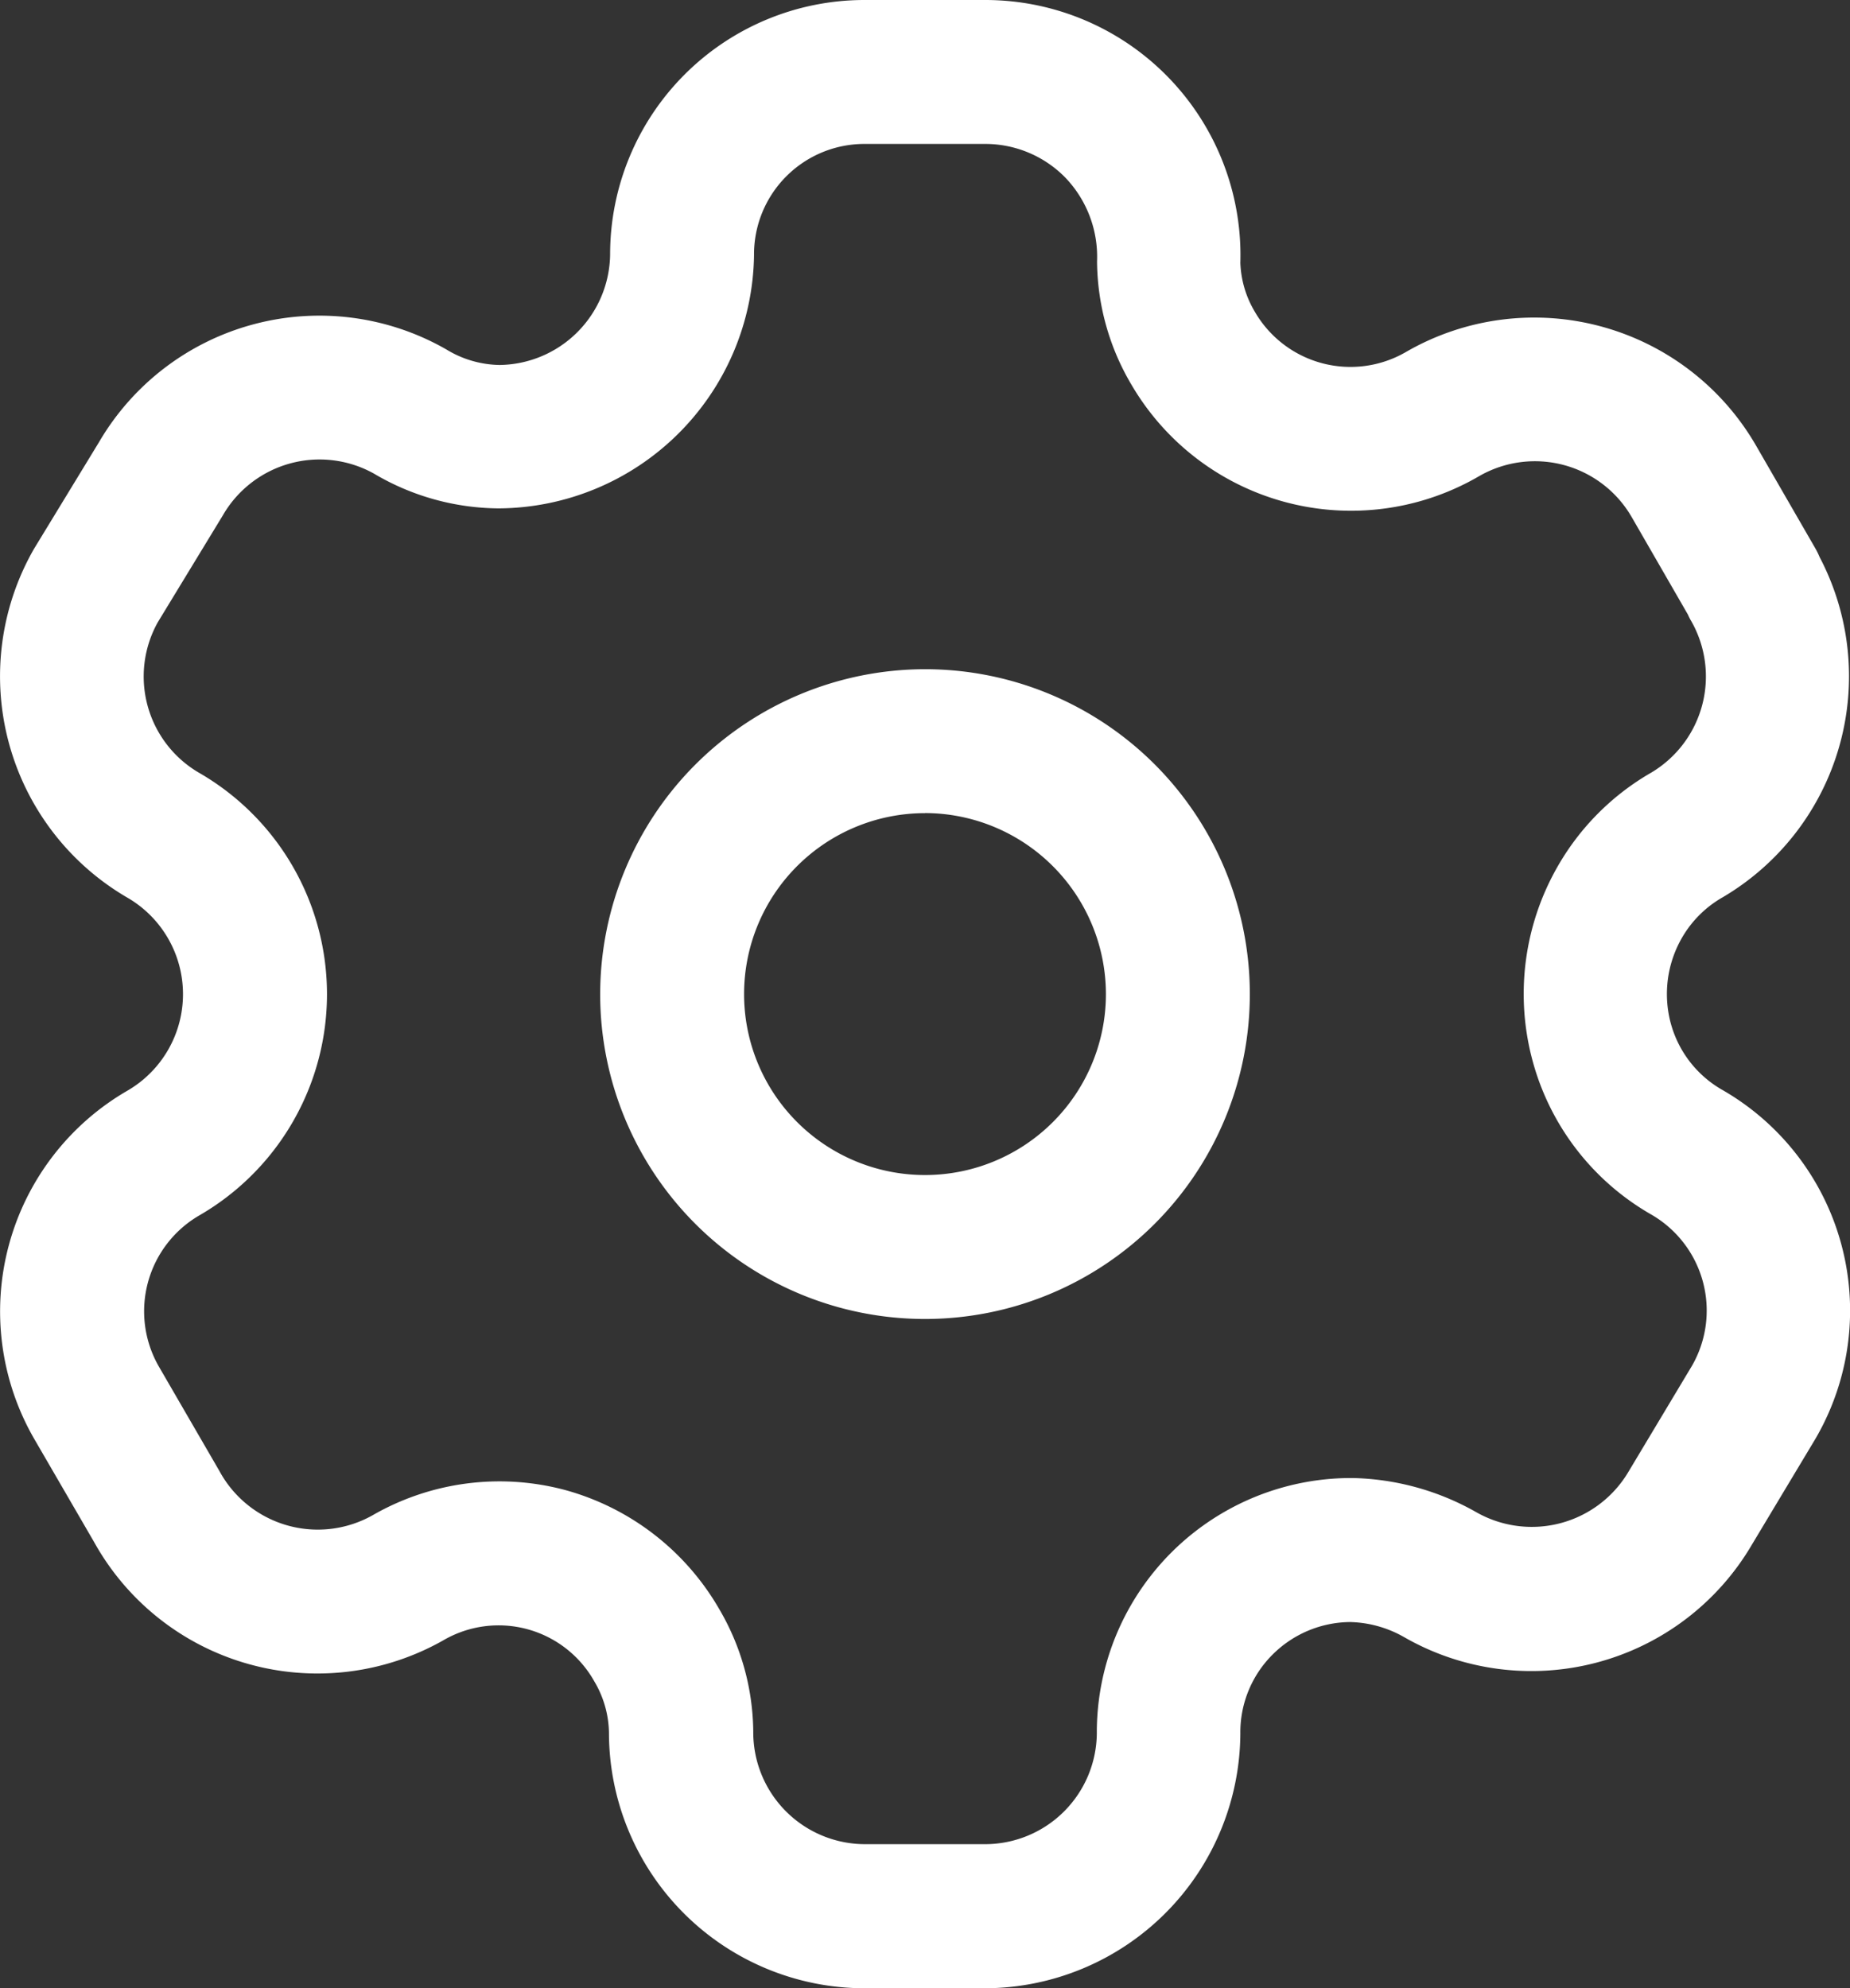 <svg xmlns="http://www.w3.org/2000/svg" width="24" height="25.787" viewBox="0 0 24 25.787">
  <rect x="0" y="0" width="24" height="25.787" fill="#333333" stroke="none"/>
  <g id="h_f_ico_04" transform="translate(-2 -2)">
    <g id="Setting" transform="translate(2 2)">
      <path id="Combined-Shape" d="M12.777,1a3.31,3.31,0,0,1,3.314,3.409,1.329,1.329,0,0,0,.188.635,1.434,1.434,0,0,0,1.97.516,3.324,3.324,0,0,1,4.53,1.216l.775,1.343a1.059,1.059,0,0,1,.052.107,3.326,3.326,0,0,1-1.257,4.412,1.421,1.421,0,0,0-.528.524,1.461,1.461,0,0,0-.149,1.1,1.421,1.421,0,0,0,.672.875,3.3,3.3,0,0,1,1.207,4.526l-.826,1.376a3.316,3.316,0,0,1-4.514,1.193,1.482,1.482,0,0,0-.694-.193H17.51a1.44,1.44,0,0,0-1,.421,1.423,1.423,0,0,0-.419,1.022,3.323,3.323,0,0,1-3.315,3.307H11.218A3.318,3.318,0,0,1,7.9,23.474a1.34,1.34,0,0,0-.188-.662,1.424,1.424,0,0,0-1.961-.536A3.314,3.314,0,0,1,1.22,21l-.778-1.34a3.308,3.308,0,0,1,1.207-4.511,1.447,1.447,0,0,0,0-2.508A3.321,3.321,0,0,1,.441,8.119l.844-1.385a3.312,3.312,0,0,1,4.508-1.2,1.362,1.362,0,0,0,.687.2A1.452,1.452,0,0,0,7.915,4.3a3.3,3.3,0,0,1,3.3-3.3Zm0,1.867H11.218A1.432,1.432,0,0,0,9.782,4.31,3.332,3.332,0,0,1,6.468,7.594a3.211,3.211,0,0,1-1.617-.451,1.449,1.449,0,0,0-1.961.543L2.047,9.071a1.445,1.445,0,0,0,.538,1.954,3.314,3.314,0,0,1,0,5.74,1.438,1.438,0,0,0-.524,1.96l.785,1.354a1.451,1.451,0,0,0,1.984.577,3.3,3.3,0,0,1,2.5-.33,3.321,3.321,0,0,1,2,1.544,3.19,3.19,0,0,1,.442,1.593,1.451,1.451,0,0,0,1.449,1.457h1.559a1.45,1.45,0,0,0,1.449-1.44,3.3,3.3,0,0,1,3.319-3.309,3.389,3.389,0,0,1,1.6.441,1.457,1.457,0,0,0,1.979-.524l.826-1.378a1.438,1.438,0,0,0-.53-1.956,3.282,3.282,0,0,1-1.546-2.014,3.324,3.324,0,0,1,.337-2.513,3.284,3.284,0,0,1,1.208-1.206,1.451,1.451,0,0,0,.519-1.964.7.7,0,0,1-.044-.086l-.729-1.264a1.45,1.45,0,0,0-1.974-.534,3.3,3.3,0,0,1-4.515-1.182,3.179,3.179,0,0,1-.447-1.6A1.485,1.485,0,0,0,13.817,3.3,1.453,1.453,0,0,0,12.777,2.867ZM12,9.68a4.214,4.214,0,1,1-4.214,4.215A4.22,4.22,0,0,1,12,9.68Zm0,1.867a2.347,2.347,0,1,0,2.347,2.348A2.351,2.351,0,0,0,12,11.546Z" transform="translate(0 -1)" fill="#fff" fill-rule="evenodd"/>
    </g>
  </g>
</svg>
